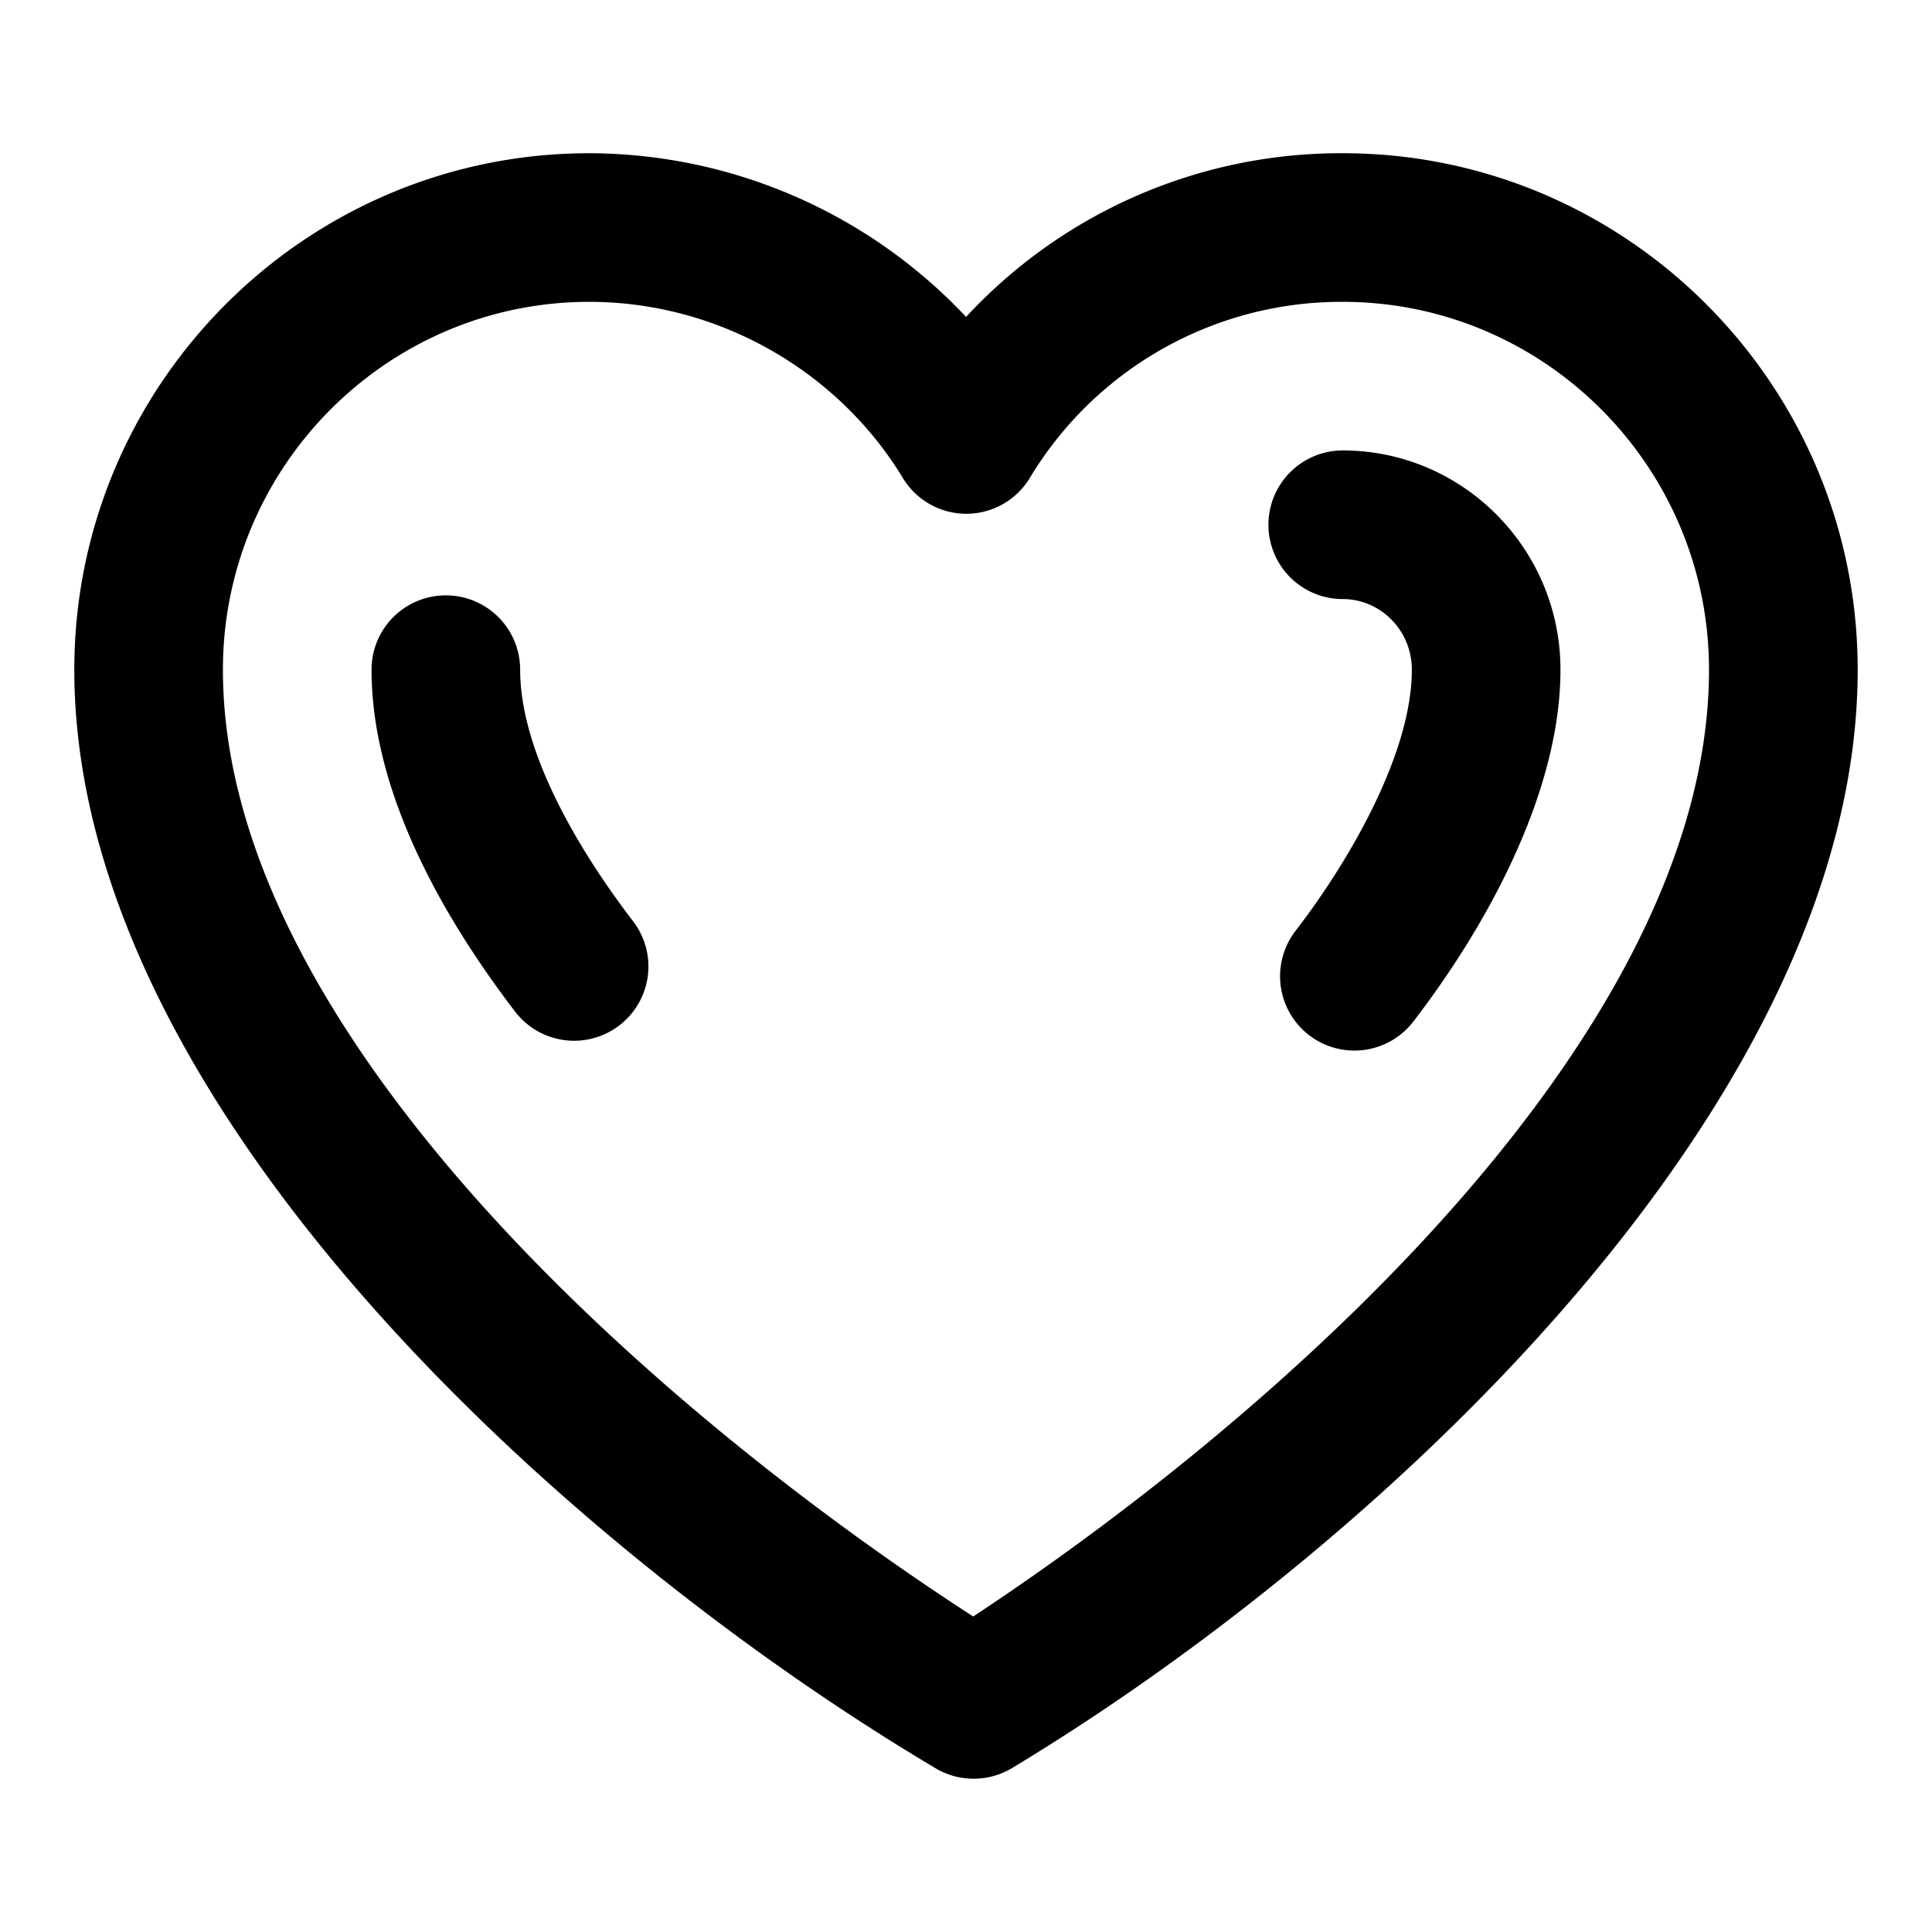 <svg xmlns="http://www.w3.org/2000/svg" viewBox="0 0 26 26" id="heart">
  <path d="M12.593 23.798a1.003 1.003 0 0 0 1.028-.005C18.546 20.825 25 14.845 25 9.013c0-3.833-3.108-6.951-6.93-6.951a6.87 6.87 0 0 0-5.069 2.203 6.983 6.983 0 0 0-5.07-2.203C4.109 2.062 1 5.18 1 9.012 1 14.91 7.679 20.88 12.593 23.798zM7.93 4.062c1.715 0 3.332.908 4.22 2.37a.998.998 0 0 0 1.708.001 4.893 4.893 0 0 1 4.211-2.371c2.718 0 4.93 2.22 4.93 4.95 0 4.923-5.798 10.036-9.902 12.742C8.97 19.086 3 13.954 3 9.012c0-2.73 2.212-4.95 4.93-4.95z"></path>
  <path d="M18.07 8.062c.513 0 .93.426.93.95 0 1.143-.865 2.607-1.565 3.515a1 1 0 0 0 1.584 1.222C20.02 12.448 21 10.653 21 9.012c0-1.627-1.314-2.95-2.93-2.95a1 1 0 1 0 0 2zM6.932 13.614a1 1 0 1 0 1.588-1.216C7.83 11.498 7 10.149 7 9.012a1 1 0 1 0-2 0c0 1.631.936 3.299 1.932 4.602z"></path>
</svg>
